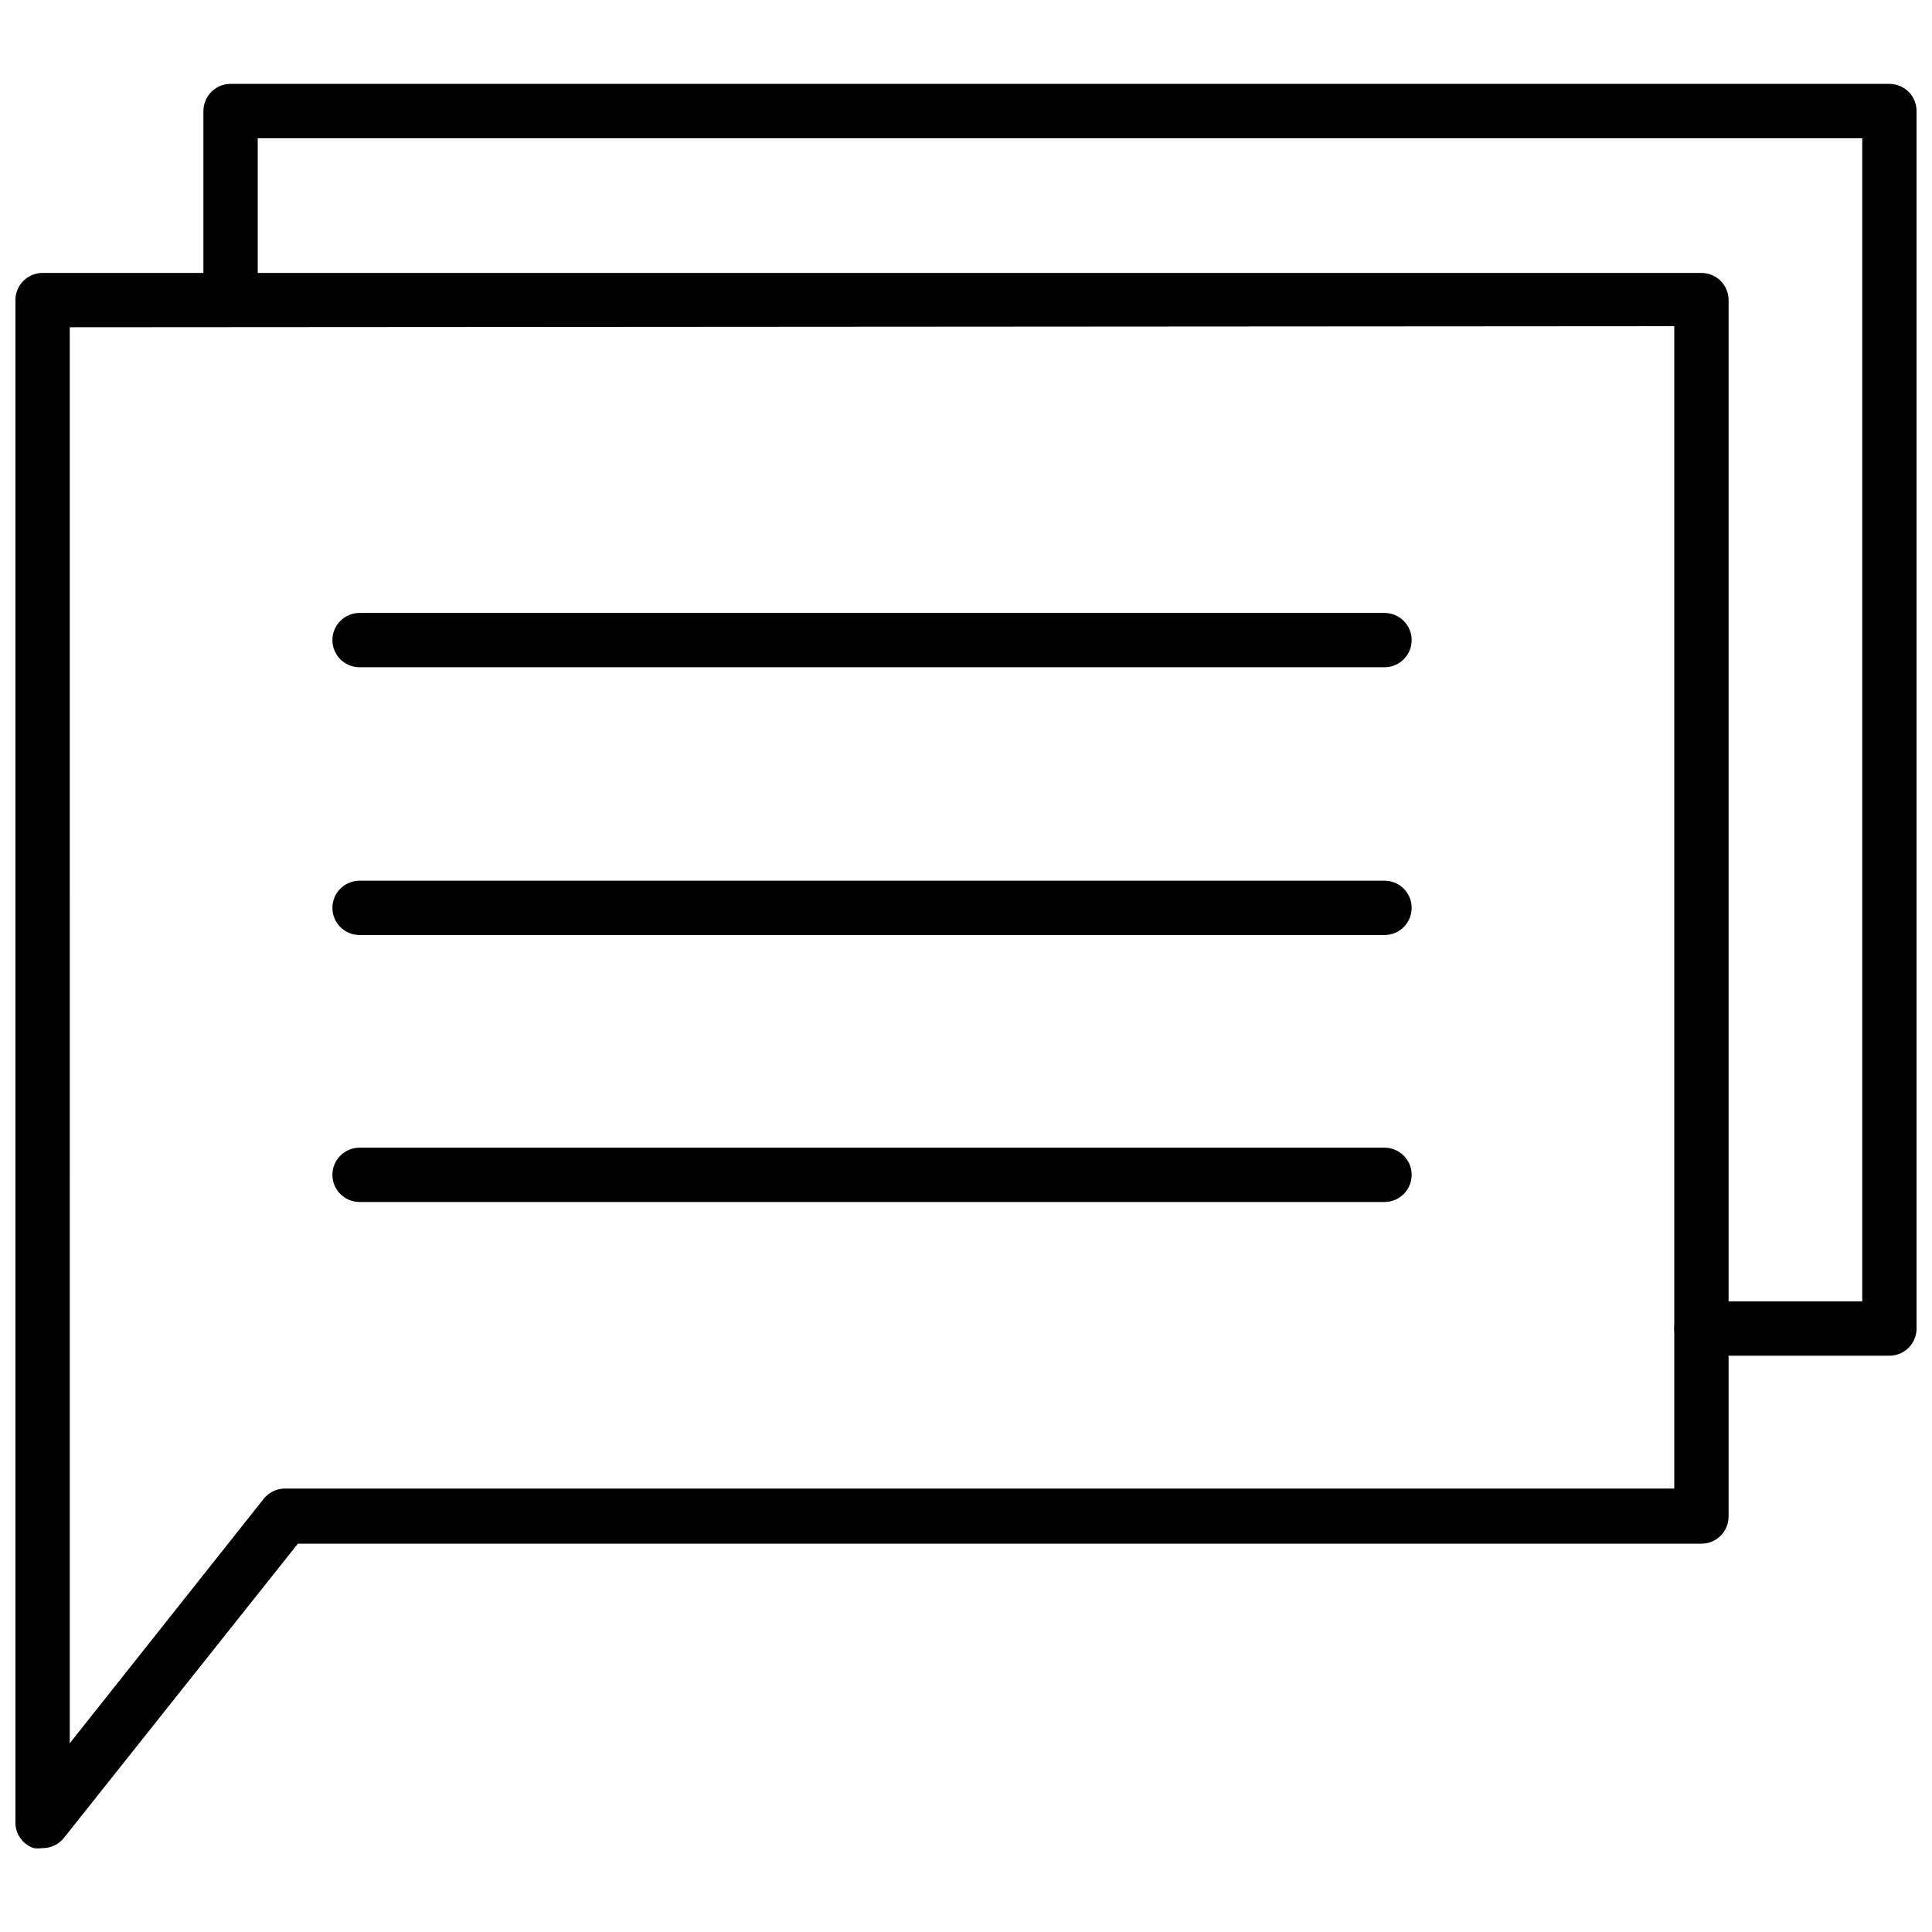 <?xml version="1.0" encoding="UTF-8"?>
<!-- Uploaded to: ICON Repo, www.svgrepo.com, Generator: ICON Repo Mixer Tools -->
<svg width="800px" height="800px" version="1.1" viewBox="144 144 512 512" xmlns="http://www.w3.org/2000/svg">
 <defs>
  <clipPath id="b">
   <path d="m148.09 216h454.91v418h-454.91z"/>
  </clipPath>
  <clipPath id="a">
   <path d="m197 166h454.9v338h-454.9z"/>
  </clipPath>
 </defs>
 <g clip-path="url(#b)">
  <path d="m155.29 633.77c-0.789 0.105-1.59 0.105-2.379 0-3.031-1.055-5-3.992-4.82-7.195v-403.05c0-3.973 3.223-7.195 7.199-7.195h439.61c1.906 0 3.738 0.758 5.086 2.109 1.352 1.348 2.109 3.18 2.109 5.086v322.37c0 1.91-0.758 3.738-2.109 5.09-1.348 1.352-3.18 2.109-5.086 2.109h-371.96l-62.039 78.016c-1.375 1.691-3.438 2.672-5.613 2.664zm7.199-403.05-0.004 375.27 51.387-64.777v0.004c1.359-1.719 3.426-2.727 5.617-2.738h368.21v-308.04z"/>
 </g>
 <g clip-path="url(#a)">
  <path d="m644.71 503.28h-49.805c-3.977 0-7.199-3.223-7.199-7.199 0-3.977 3.223-7.195 7.199-7.195h42.605v-308.26h-425.21v42.609c0 3.973-3.223 7.195-7.195 7.195-3.977 0-7.199-3.223-7.199-7.195v-49.805c0-3.977 3.223-7.199 7.199-7.199h439.61c1.906 0 3.738 0.758 5.09 2.109 1.348 1.348 2.106 3.18 2.106 5.09v322.65c0 1.91-0.758 3.738-2.106 5.09-1.352 1.348-3.184 2.109-5.09 2.109z"/>
 </g>
 <path d="m510.91 320.83h-271.62c-3.977 0-7.199-3.223-7.199-7.195 0-3.977 3.223-7.199 7.199-7.199h271.62c3.973 0 7.195 3.223 7.195 7.199 0 3.973-3.223 7.195-7.195 7.195z"/>
 <path d="m510.91 391.79h-271.62c-3.977 0-7.199-3.223-7.199-7.195 0-3.977 3.223-7.199 7.199-7.199h271.62c3.973 0 7.195 3.223 7.195 7.199 0 3.973-3.223 7.195-7.195 7.195z"/>
 <path d="m510.91 462.54h-271.62c-3.977 0-7.199-3.223-7.199-7.199 0-3.973 3.223-7.195 7.199-7.195h271.62c3.973 0 7.195 3.223 7.195 7.195 0 3.977-3.223 7.199-7.195 7.199z"/>
</svg>